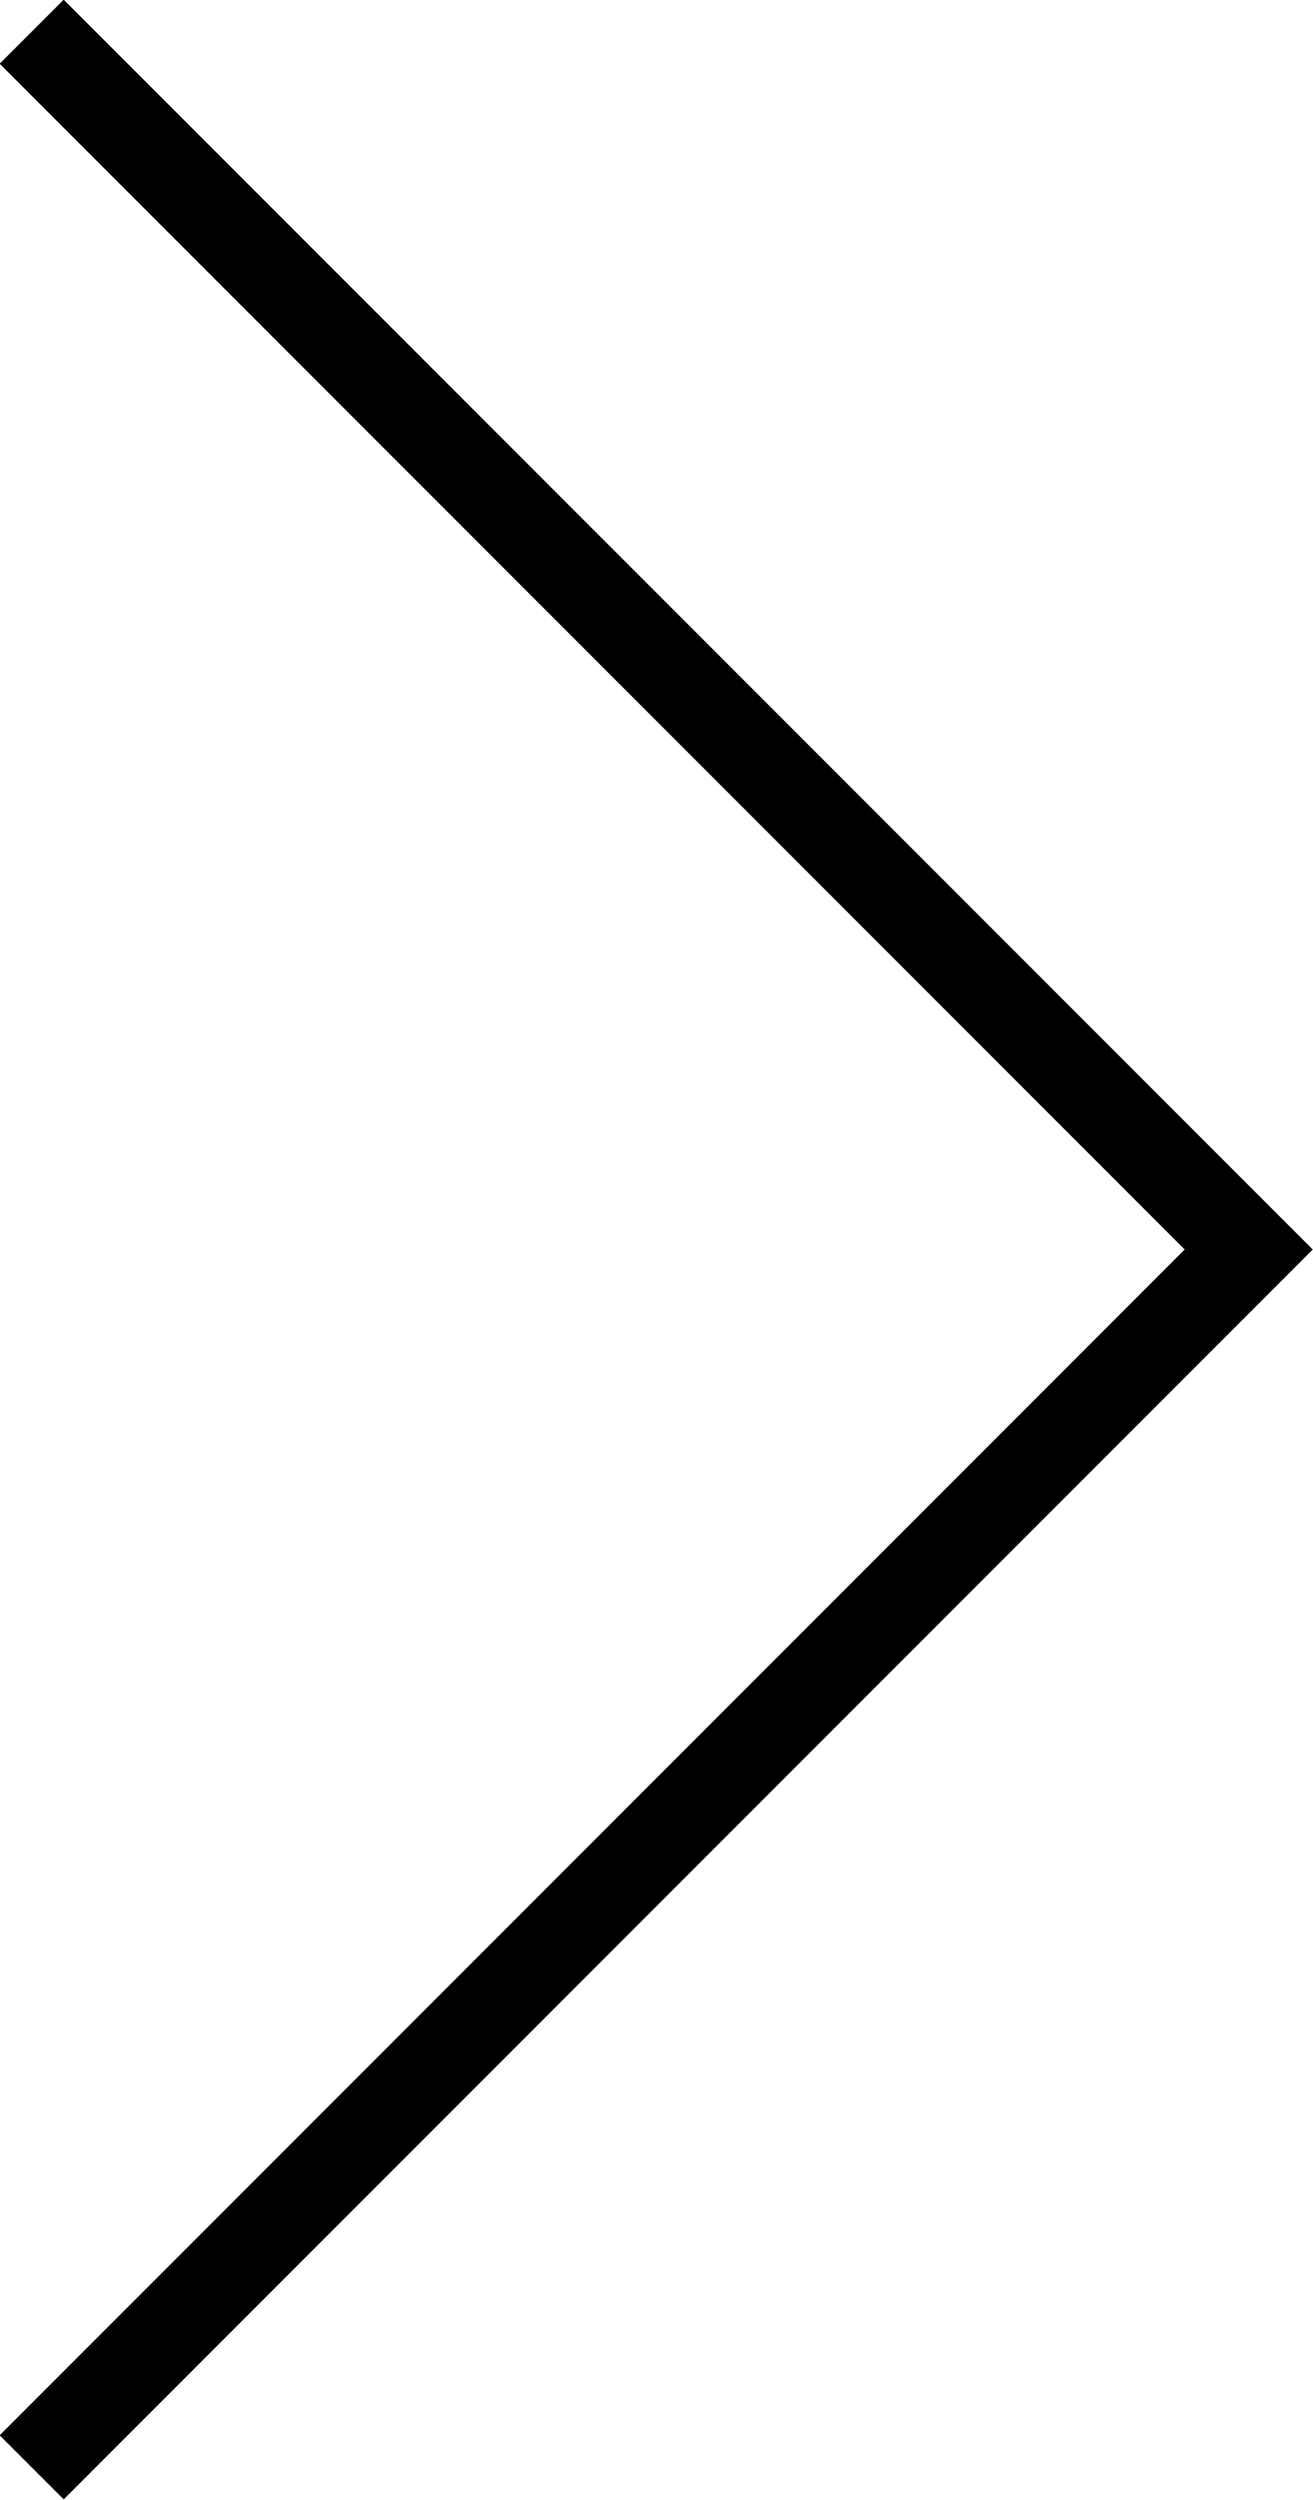 <?xml version="1.0" encoding="UTF-8"?><svg id="_イヤー_2" xmlns="http://www.w3.org/2000/svg" viewBox="0 0 14.5 27.59"><defs><style>.cls-1{fill:none;stroke:#000;stroke-miterlimit:10;}</style></defs><g id="_ザイン"><polyline class="cls-1" points=".35 .35 13.79 13.79 .35 27.23"/></g></svg>